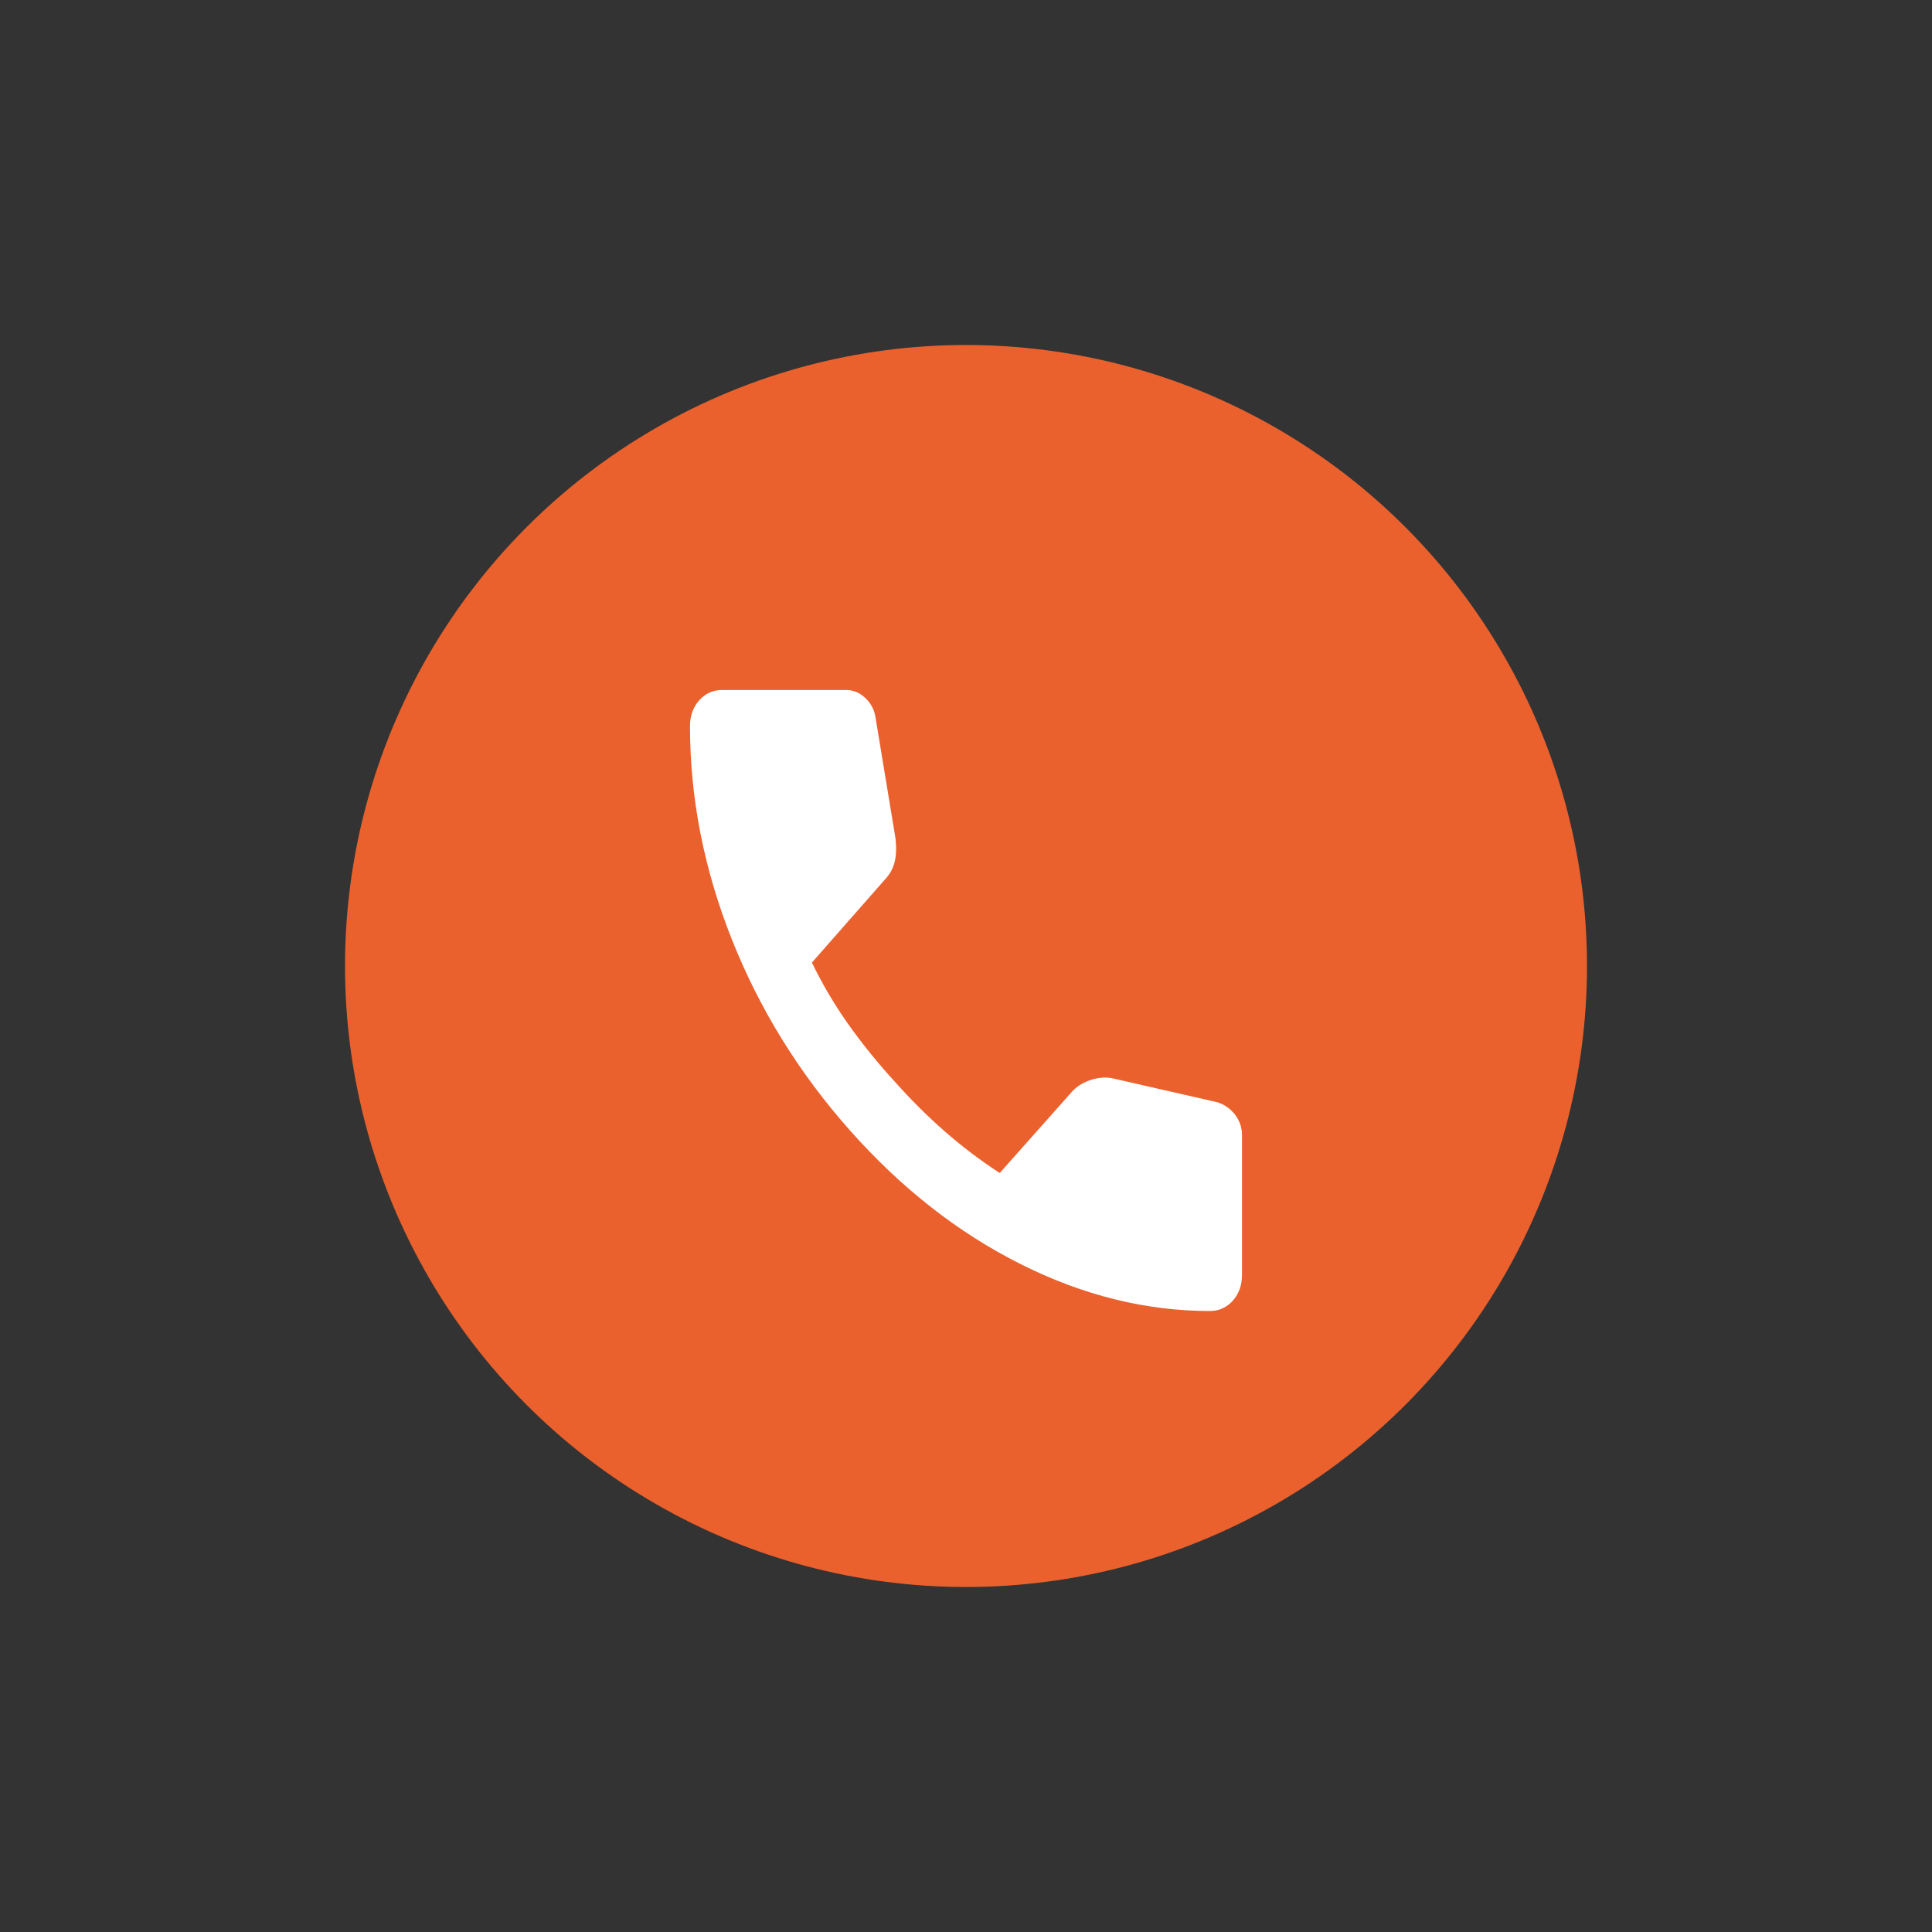 <svg width="28" height="28" viewBox="0 0 28 28" fill="none" xmlns="http://www.w3.org/2000/svg">
<rect x="0" y="0" width="28" height="28" fill="#333333" stroke="none"/>
<circle cx="14" cy="14" r="9" fill="#EA612D"/>
<path d="M17.533 19C16.607 19 15.693 18.773 14.789 18.319C13.885 17.865 13.063 17.221 12.322 16.387C11.582 15.554 11.009 14.629 10.606 13.613C10.202 12.596 10 11.567 10 10.525C10 10.375 10.044 10.25 10.133 10.15C10.222 10.05 10.333 10 10.467 10L12.267 10C12.37 10 12.463 10.04 12.544 10.119C12.626 10.198 12.674 10.292 12.689 10.4L12.978 12.15C12.993 12.283 12.989 12.396 12.967 12.488C12.944 12.579 12.904 12.658 12.844 12.725L11.767 13.95C11.915 14.258 12.091 14.556 12.294 14.844C12.498 15.131 12.722 15.408 12.967 15.675C13.196 15.933 13.437 16.173 13.689 16.394C13.941 16.615 14.207 16.817 14.489 17L15.533 15.825C15.6 15.75 15.687 15.694 15.794 15.656C15.902 15.619 16.007 15.608 16.111 15.625L17.644 15.975C17.748 16.008 17.833 16.069 17.9 16.156C17.967 16.244 18 16.342 18 16.45L18 18.475C18 18.625 17.956 18.75 17.867 18.85C17.778 18.95 17.667 19 17.533 19Z" fill="white"/>
</svg>
